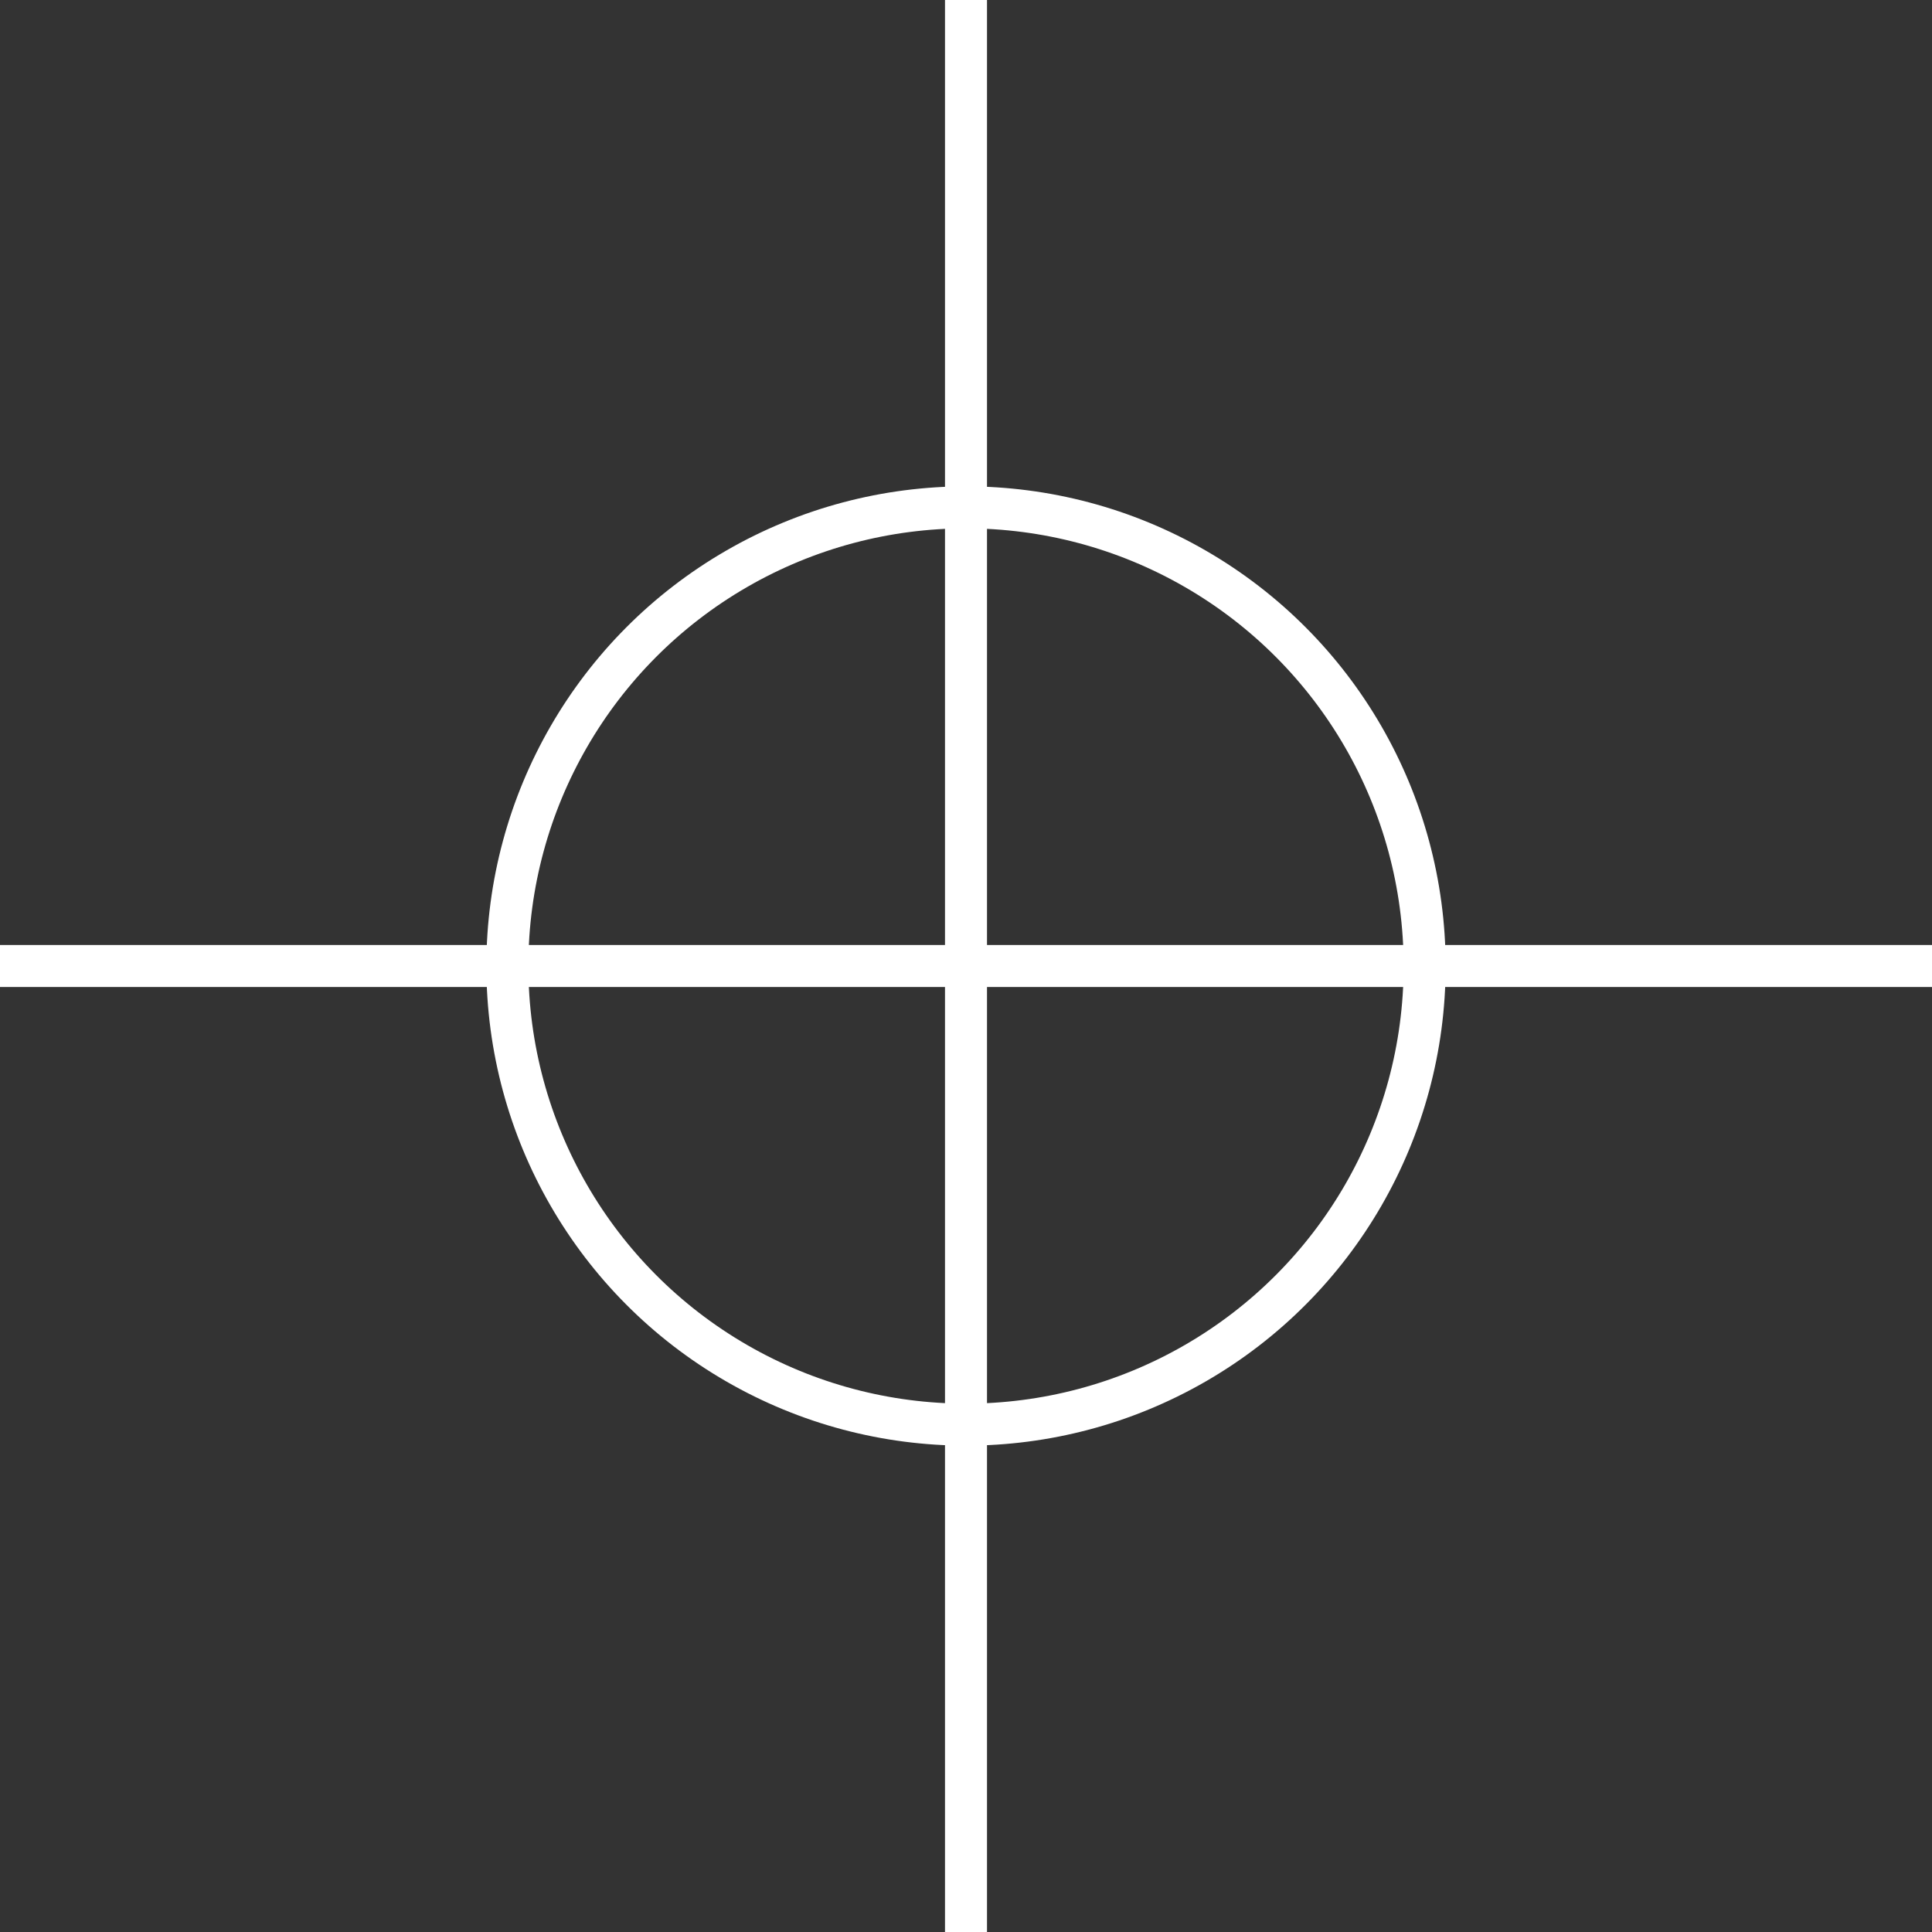 <svg xmlns="http://www.w3.org/2000/svg" xml:space="preserve" id="分離模式" x="0" y="0" version="1.1" viewBox="0 0 230 230">
  <rect x="0" y="0" width="230" height="230" fill="#333333" stroke="none"/>
  <style>
    .st0{fill:none;stroke:#fff;stroke-width:5;stroke-miterlimit:10}
  </style>
  <path d="M115 0v230M230 115H0" class="st0"/>
  <circle cx="115" cy="115" r="54.6" class="st0"/>
</svg>
